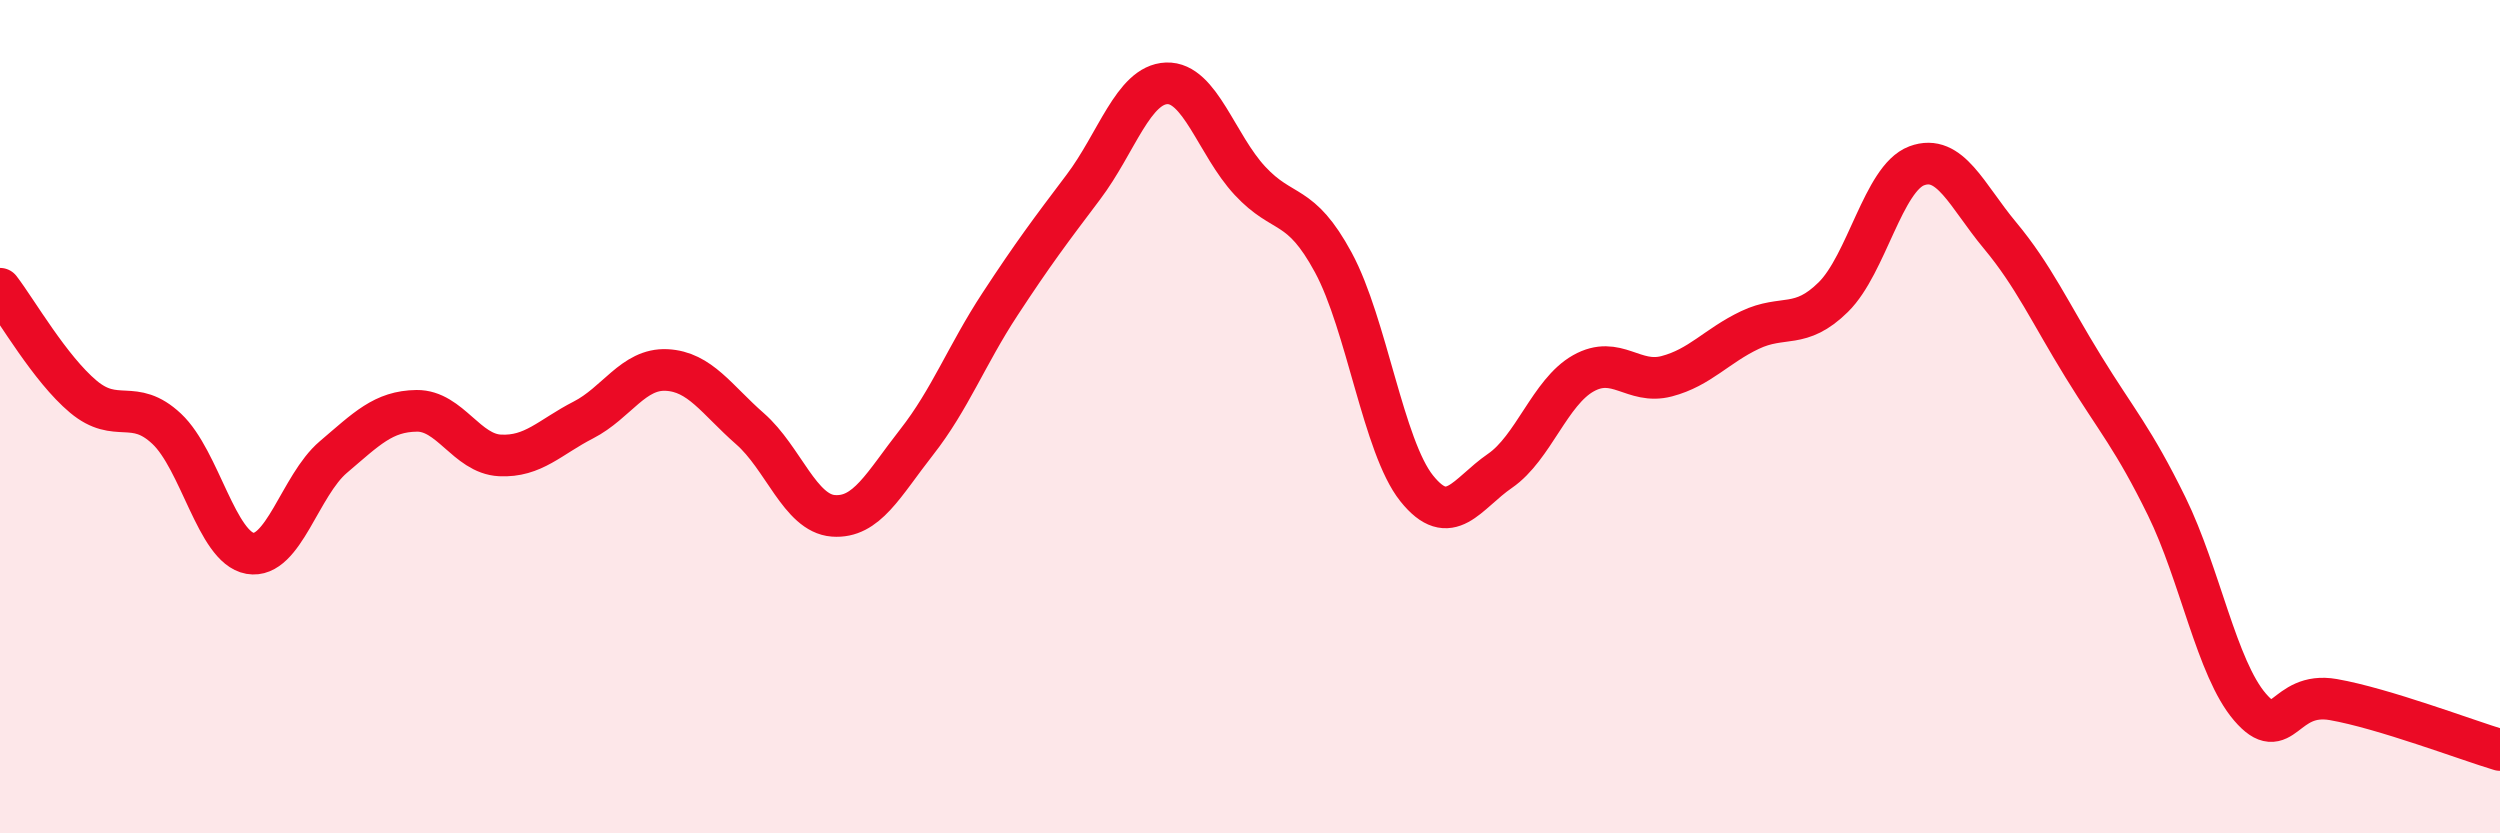 
    <svg width="60" height="20" viewBox="0 0 60 20" xmlns="http://www.w3.org/2000/svg">
      <path
        d="M 0,6.93 C 0.4,7.45 1.2,8.85 2,9.52 C 2.8,10.19 3.2,9.54 4,10.29 C 4.8,11.04 5.2,13.14 6,13.28 C 6.8,13.42 7.2,11.65 8,10.97 C 8.8,10.29 9.2,9.87 10,9.86 C 10.8,9.85 11.2,10.89 12,10.93 C 12.8,10.97 13.2,10.49 14,10.08 C 14.8,9.67 15.2,8.84 16,8.88 C 16.8,8.92 17.2,9.59 18,10.29 C 18.8,10.99 19.2,12.32 20,12.38 C 20.8,12.44 21.2,11.63 22,10.61 C 22.8,9.59 23.2,8.52 24,7.3 C 24.8,6.08 25.2,5.55 26,4.49 C 26.8,3.43 27.2,2.03 28,2 C 28.8,1.97 29.2,3.48 30,4.34 C 30.8,5.2 31.2,4.82 32,6.3 C 32.8,7.78 33.2,10.72 34,11.72 C 34.8,12.72 35.2,11.85 36,11.3 C 36.8,10.75 37.2,9.41 38,8.96 C 38.8,8.51 39.2,9.24 40,9.03 C 40.8,8.82 41.2,8.3 42,7.92 C 42.8,7.54 43.2,7.92 44,7.13 C 44.8,6.34 45.2,4.28 46,3.98 C 46.8,3.68 47.2,4.69 48,5.65 C 48.8,6.61 49.2,7.5 50,8.8 C 50.8,10.1 51.2,10.52 52,12.15 C 52.8,13.78 53.2,16.04 54,16.97 C 54.8,17.9 54.8,16.58 56,16.79 C 57.2,17 59.2,17.76 60,18L60 20L0 20Z"
        fill="#EB0A25"
        opacity="0.1"
        stroke-linecap="round"
        stroke-linejoin="round"
      />
      <path
        d="M 0,6.93 C 0.4,7.45 1.2,8.85 2,9.52 C 2.8,10.19 3.2,9.54 4,10.29 C 4.8,11.04 5.2,13.14 6,13.28 C 6.8,13.42 7.2,11.65 8,10.97 C 8.8,10.29 9.2,9.87 10,9.86 C 10.8,9.85 11.2,10.89 12,10.93 C 12.8,10.97 13.2,10.49 14,10.08 C 14.8,9.67 15.2,8.84 16,8.88 C 16.8,8.92 17.2,9.59 18,10.29 C 18.8,10.99 19.2,12.32 20,12.38 C 20.8,12.44 21.2,11.63 22,10.61 C 22.8,9.59 23.2,8.52 24,7.3 C 24.8,6.08 25.2,5.55 26,4.49 C 26.8,3.43 27.2,2.03 28,2 C 28.8,1.97 29.2,3.48 30,4.34 C 30.8,5.2 31.2,4.82 32,6.3 C 32.8,7.78 33.2,10.72 34,11.72 C 34.8,12.72 35.2,11.85 36,11.3 C 36.8,10.75 37.2,9.41 38,8.96 C 38.8,8.51 39.2,9.24 40,9.03 C 40.8,8.82 41.2,8.3 42,7.92 C 42.8,7.54 43.2,7.92 44,7.13 C 44.8,6.34 45.2,4.28 46,3.98 C 46.8,3.68 47.2,4.69 48,5.65 C 48.8,6.61 49.2,7.5 50,8.8 C 50.8,10.1 51.2,10.52 52,12.15 C 52.8,13.78 53.2,16.04 54,16.97 C 54.8,17.9 54.8,16.58 56,16.79 C 57.2,17 59.2,17.76 60,18"
        stroke="#EB0A25"
        stroke-width="1"
        fill="none"
        stroke-linecap="round"
        stroke-linejoin="round"
      />
    </svg>
  